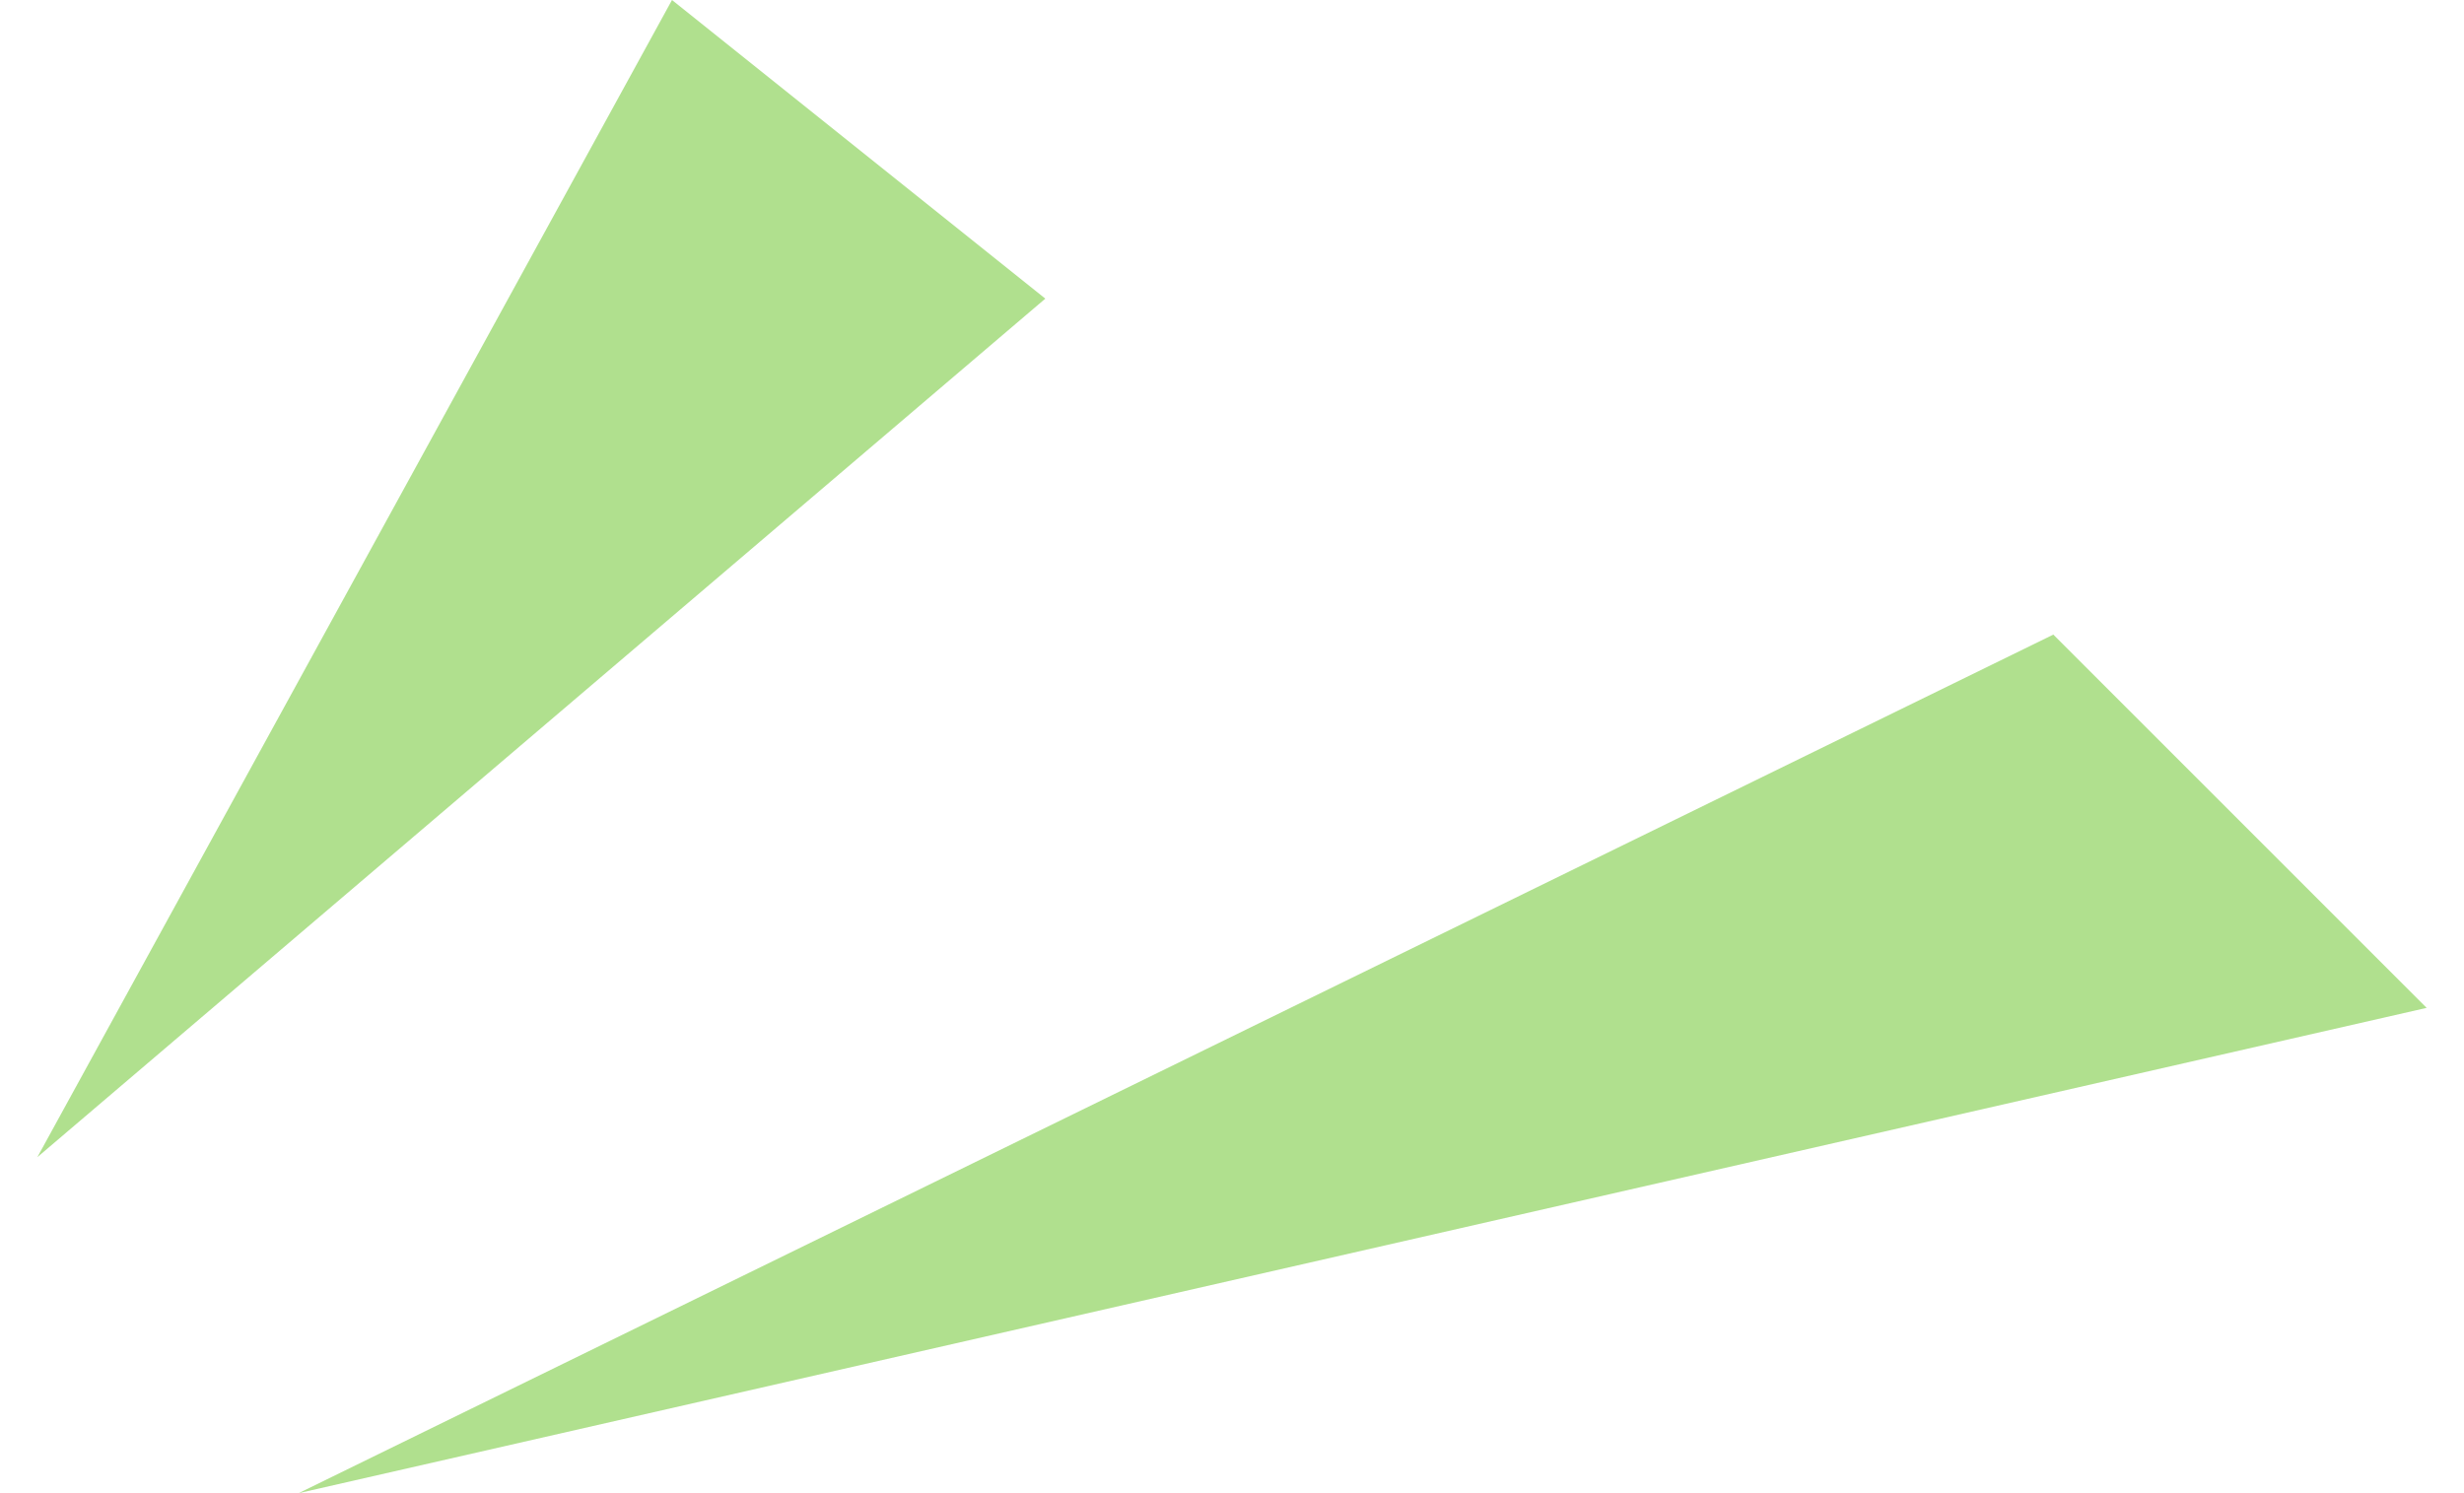 <svg width="33" height="20" viewBox="0 0 33 20" fill="none" xmlns="http://www.w3.org/2000/svg">
<g id="Vector 7309" opacity="0.5">
<path d="M0.5 15.5L9 0L14 4L0.5 15.5Z" fill="#61C21E"/>
<path d="M32.5 13.5L27.5 8.5L4 20L32.5 13.5Z" fill="#61C21E"/>
</g>
</svg>

